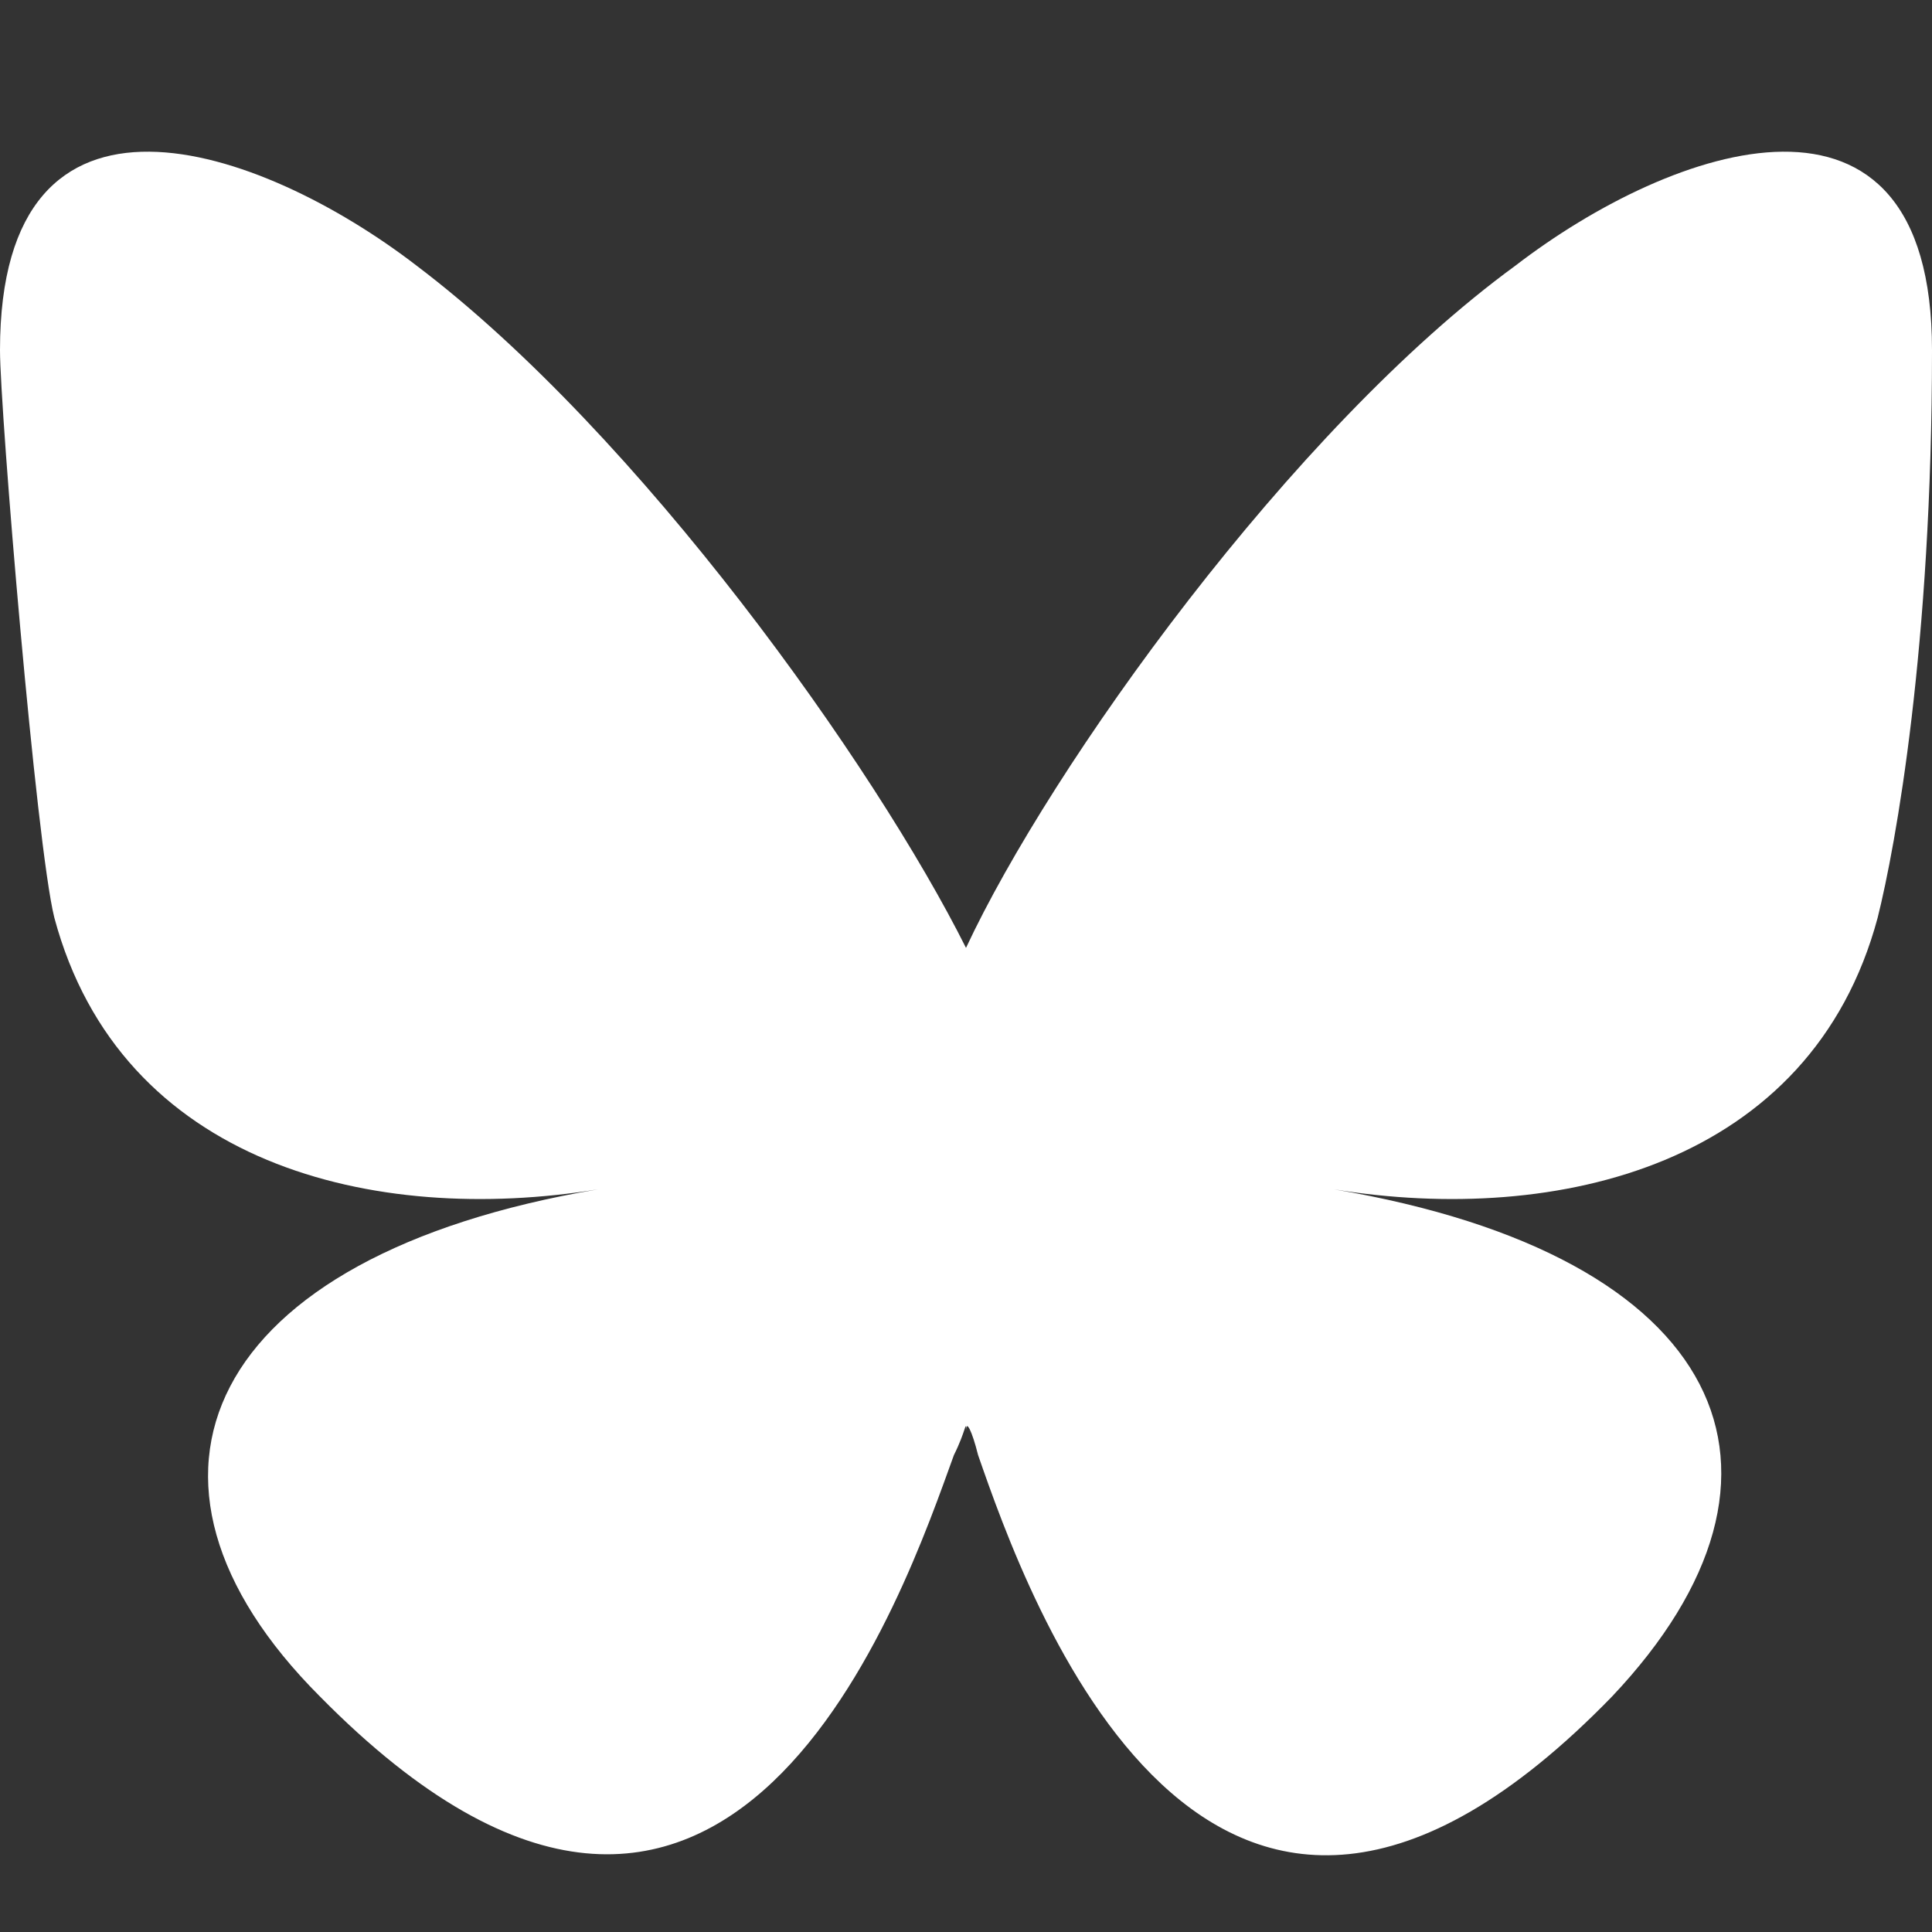<?xml version="1.0" encoding="UTF-8"?>
<svg xmlns="http://www.w3.org/2000/svg" version="1.1" viewBox="0 0 32 32">
  <rect x="0" y="0" width="32" height="32" fill="#333333" stroke="none"/>
  <defs>
    <style>
      .cls-1 {
        fill: #fff;
      }
    </style>
  </defs>
  <!-- Generator: Adobe Illustrator 28.7.7, SVG Export Plug-In . SVG Version: 1.2.0 Build 194)  -->
  <g>
    <g id="Ebene_1">
      <path class="cls-1" d="M6.9,4.4c3.7,2.8,7.6,8.3,9.1,11.3,1.4-3,5.4-8.6,9.1-11.3,2.6-2,6.9-3.5,6.9,1.4s-.6,8.2-.9,9.4c-1.1,4.1-5.3,5.1-9,4.5,6.5,1.1,8.1,4.7,4.6,8.4-6.7,6.9-9.7-1.7-10.5-4-.1-.4-.2-.6-.2-.4,0-.2,0,0-.2.4-.8,2.2-3.7,10.9-10.5,4-3.6-3.6-1.9-7.3,4.6-8.4-3.7.6-7.9-.4-9-4.5-.3-1.2-.9-8.4-.9-9.4C0,.9,4.3,2.4,6.9,4.4Z"/>
    </g>
  </g>
</svg>